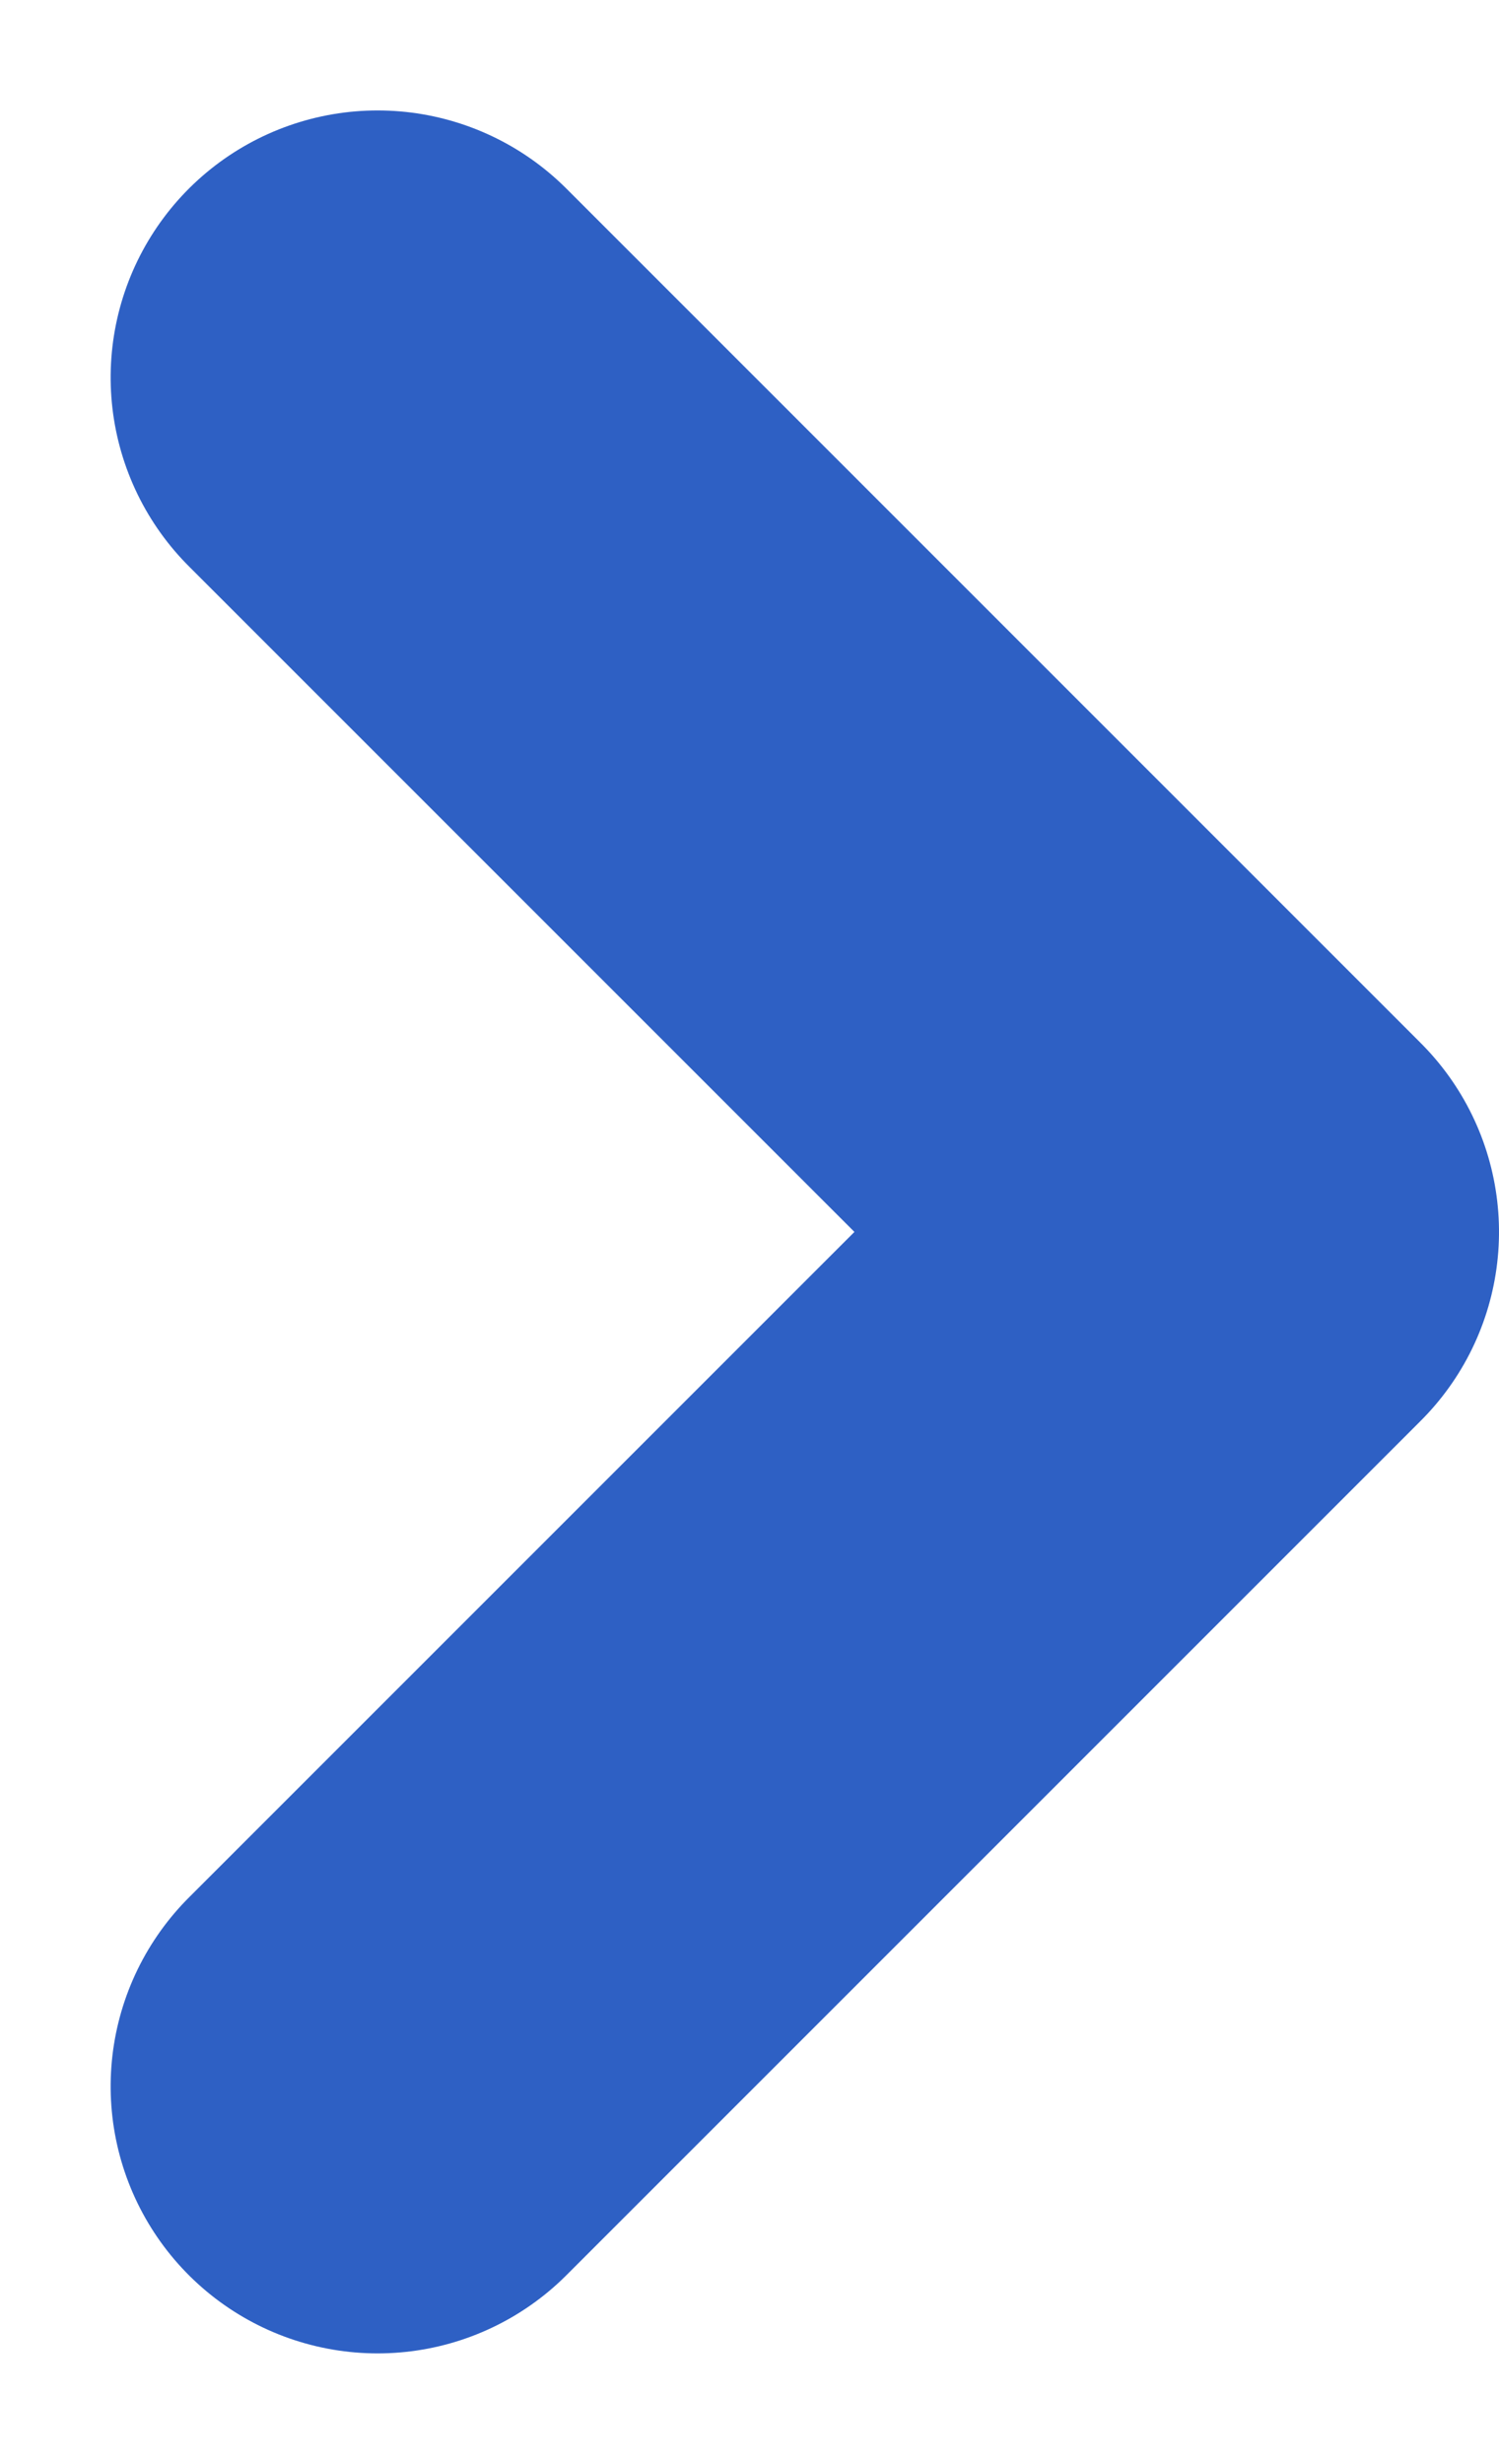 <svg xmlns="http://www.w3.org/2000/svg" width="7.018" height="11.535" viewBox="0 0 7.018 11.535">
  <path id="arrow-right" d="M7380.577,1587l4,4,4-4" transform="translate(-1585.232 7390.344) rotate(-90)" fill="none" stroke="#2e60c4" stroke-linecap="round" stroke-linejoin="round" stroke-width="2.5"/>
</svg>
